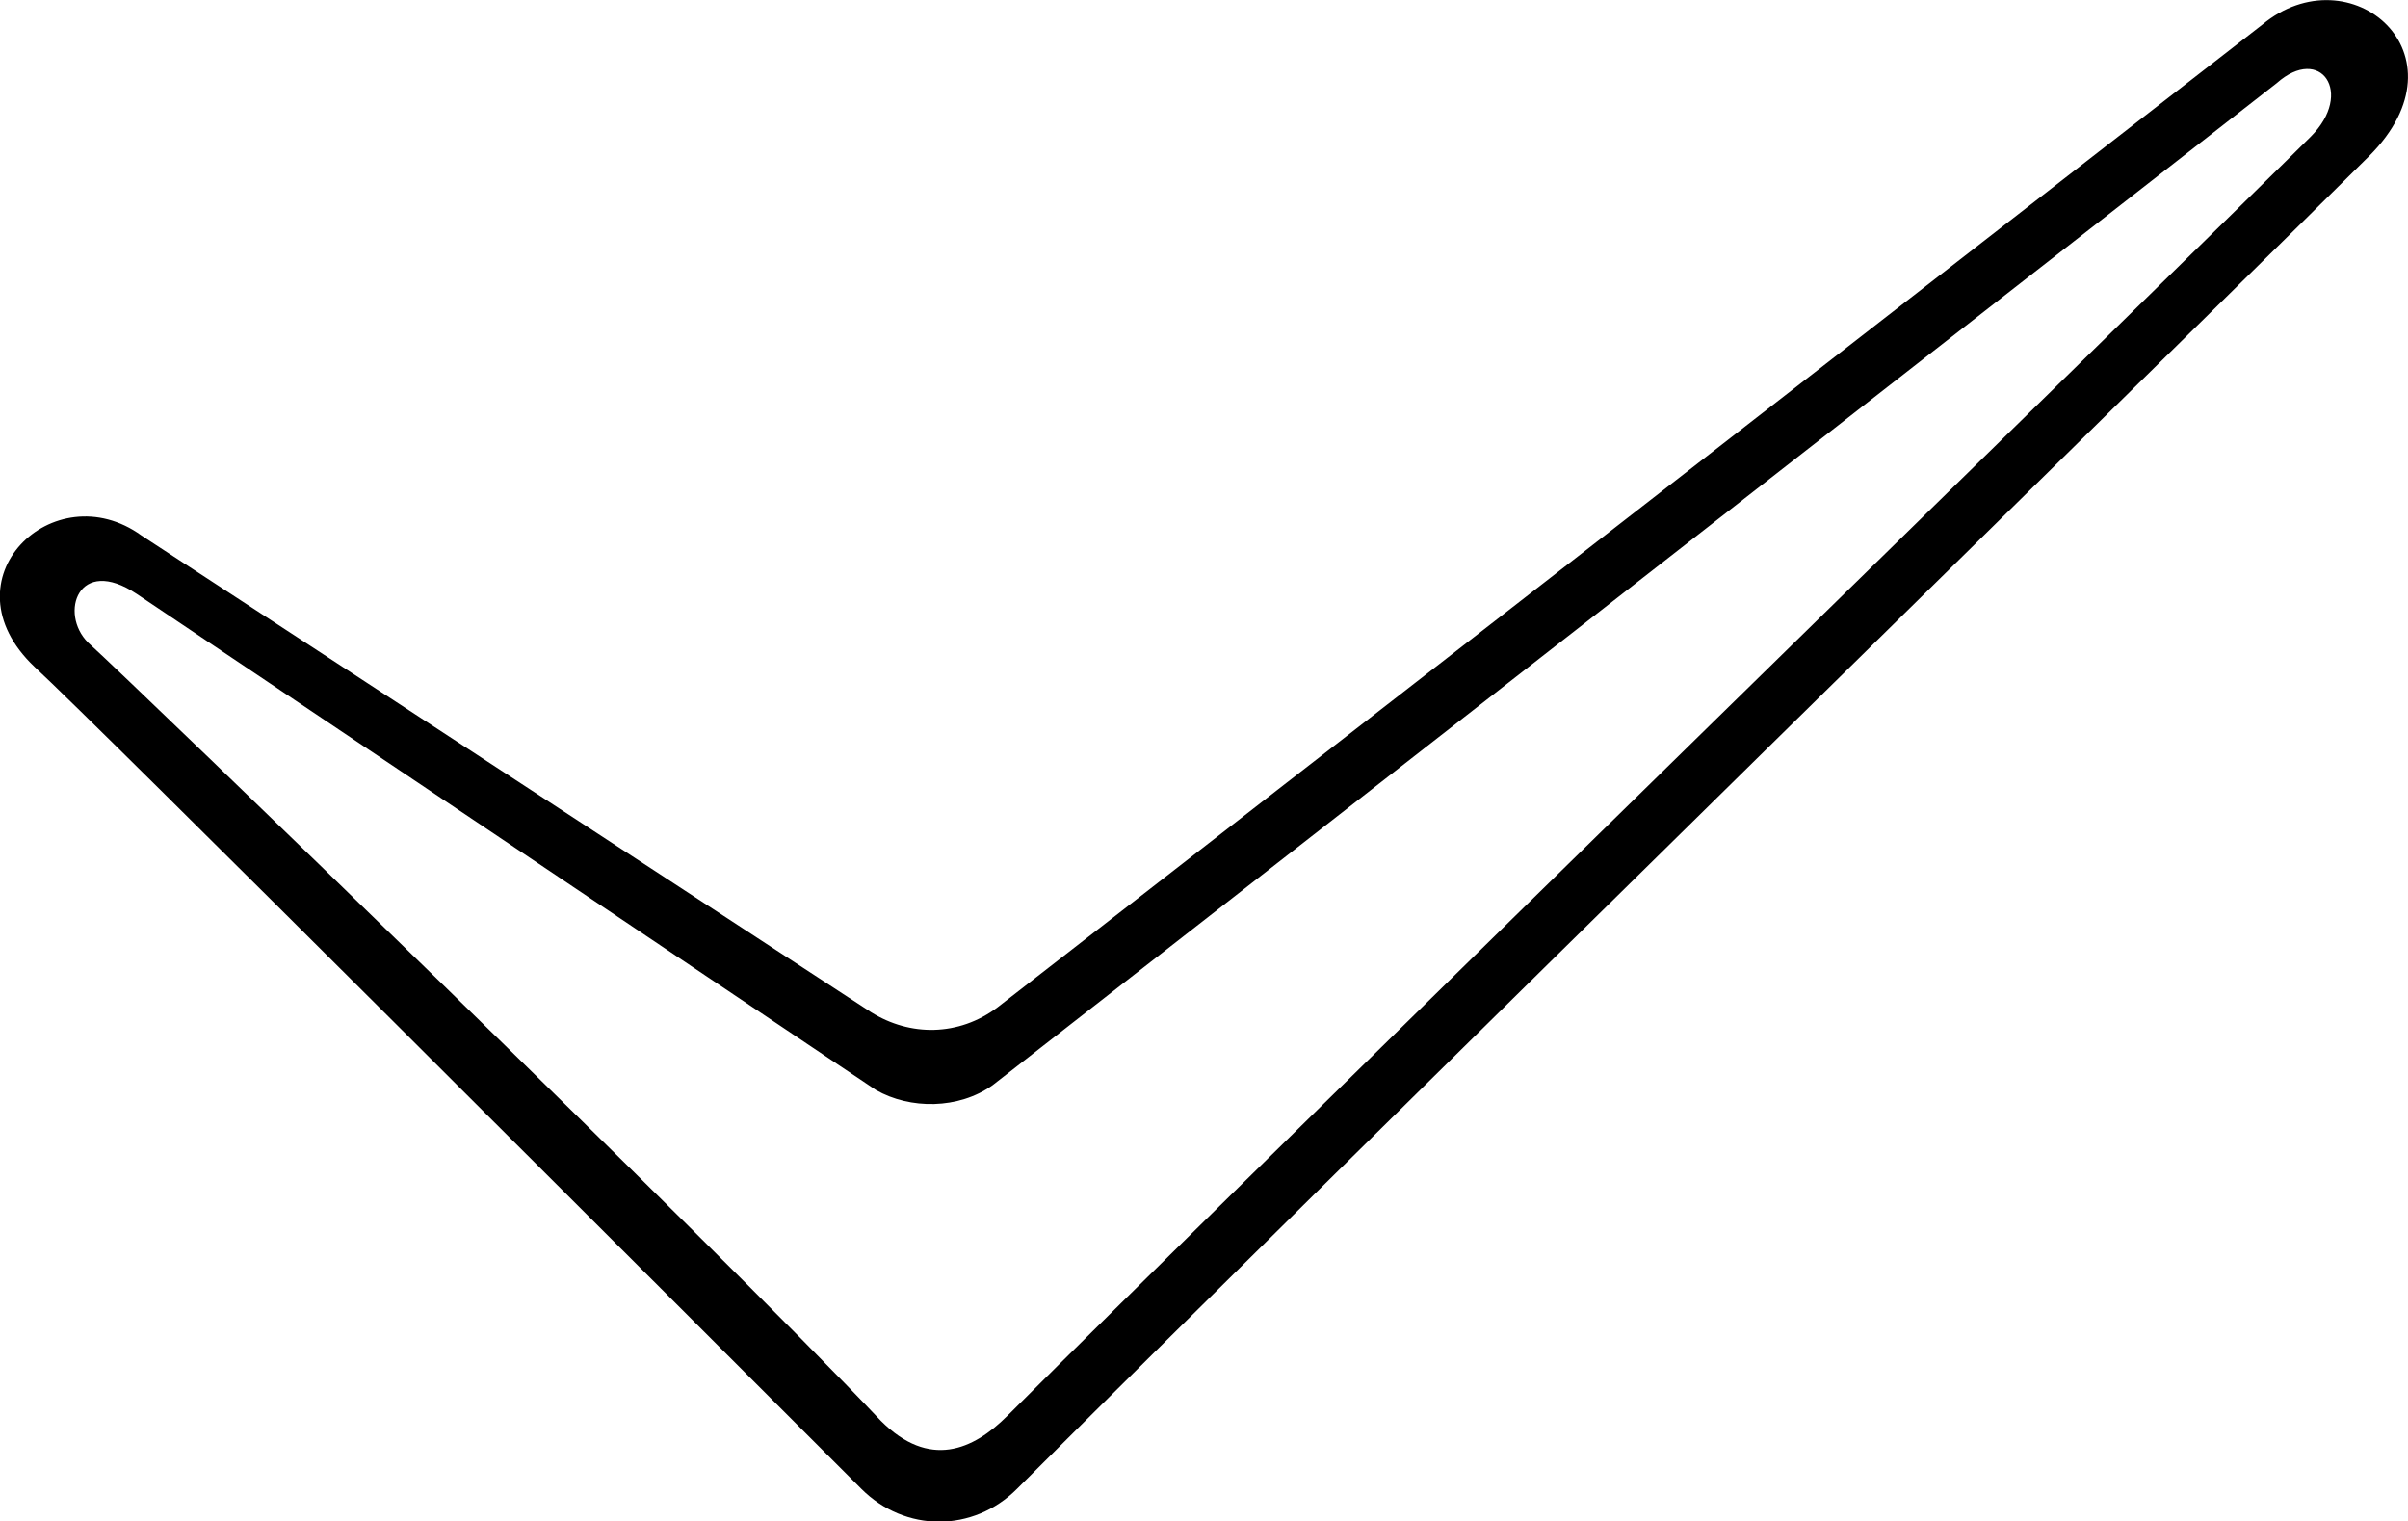 <svg data-name="Layer 2" xmlns="http://www.w3.org/2000/svg" viewBox="0 0 49.51 31.28"><path d="m46.51.51-26 20.2c-.8.6-1.8.6-2.6.1l-15-9.8c-1.8-1.3-4.1.9-2.2 2.7 1.3 1.2 12.7 12.6 17 16.9.9.9 2.3.9 3.2 0 5.8-5.8 25.9-25.5 27.8-27.4 2.1-2.1-.4-4.2-2.2-2.7m1 2.3c-1.6 1.6-22 21.5-26.8 26.3-.7.7-1.6 1.1-2.6.1-3.4-3.6-15.2-15-16.3-16-.6-.6-.2-1.8 1-1l15.2 10.2c.7.4 1.7.4 2.4-.1l26.4-20.6c.9-.8 1.6.2.7 1.1" style="stroke-width:0" data-name="Layer 1"/></svg>